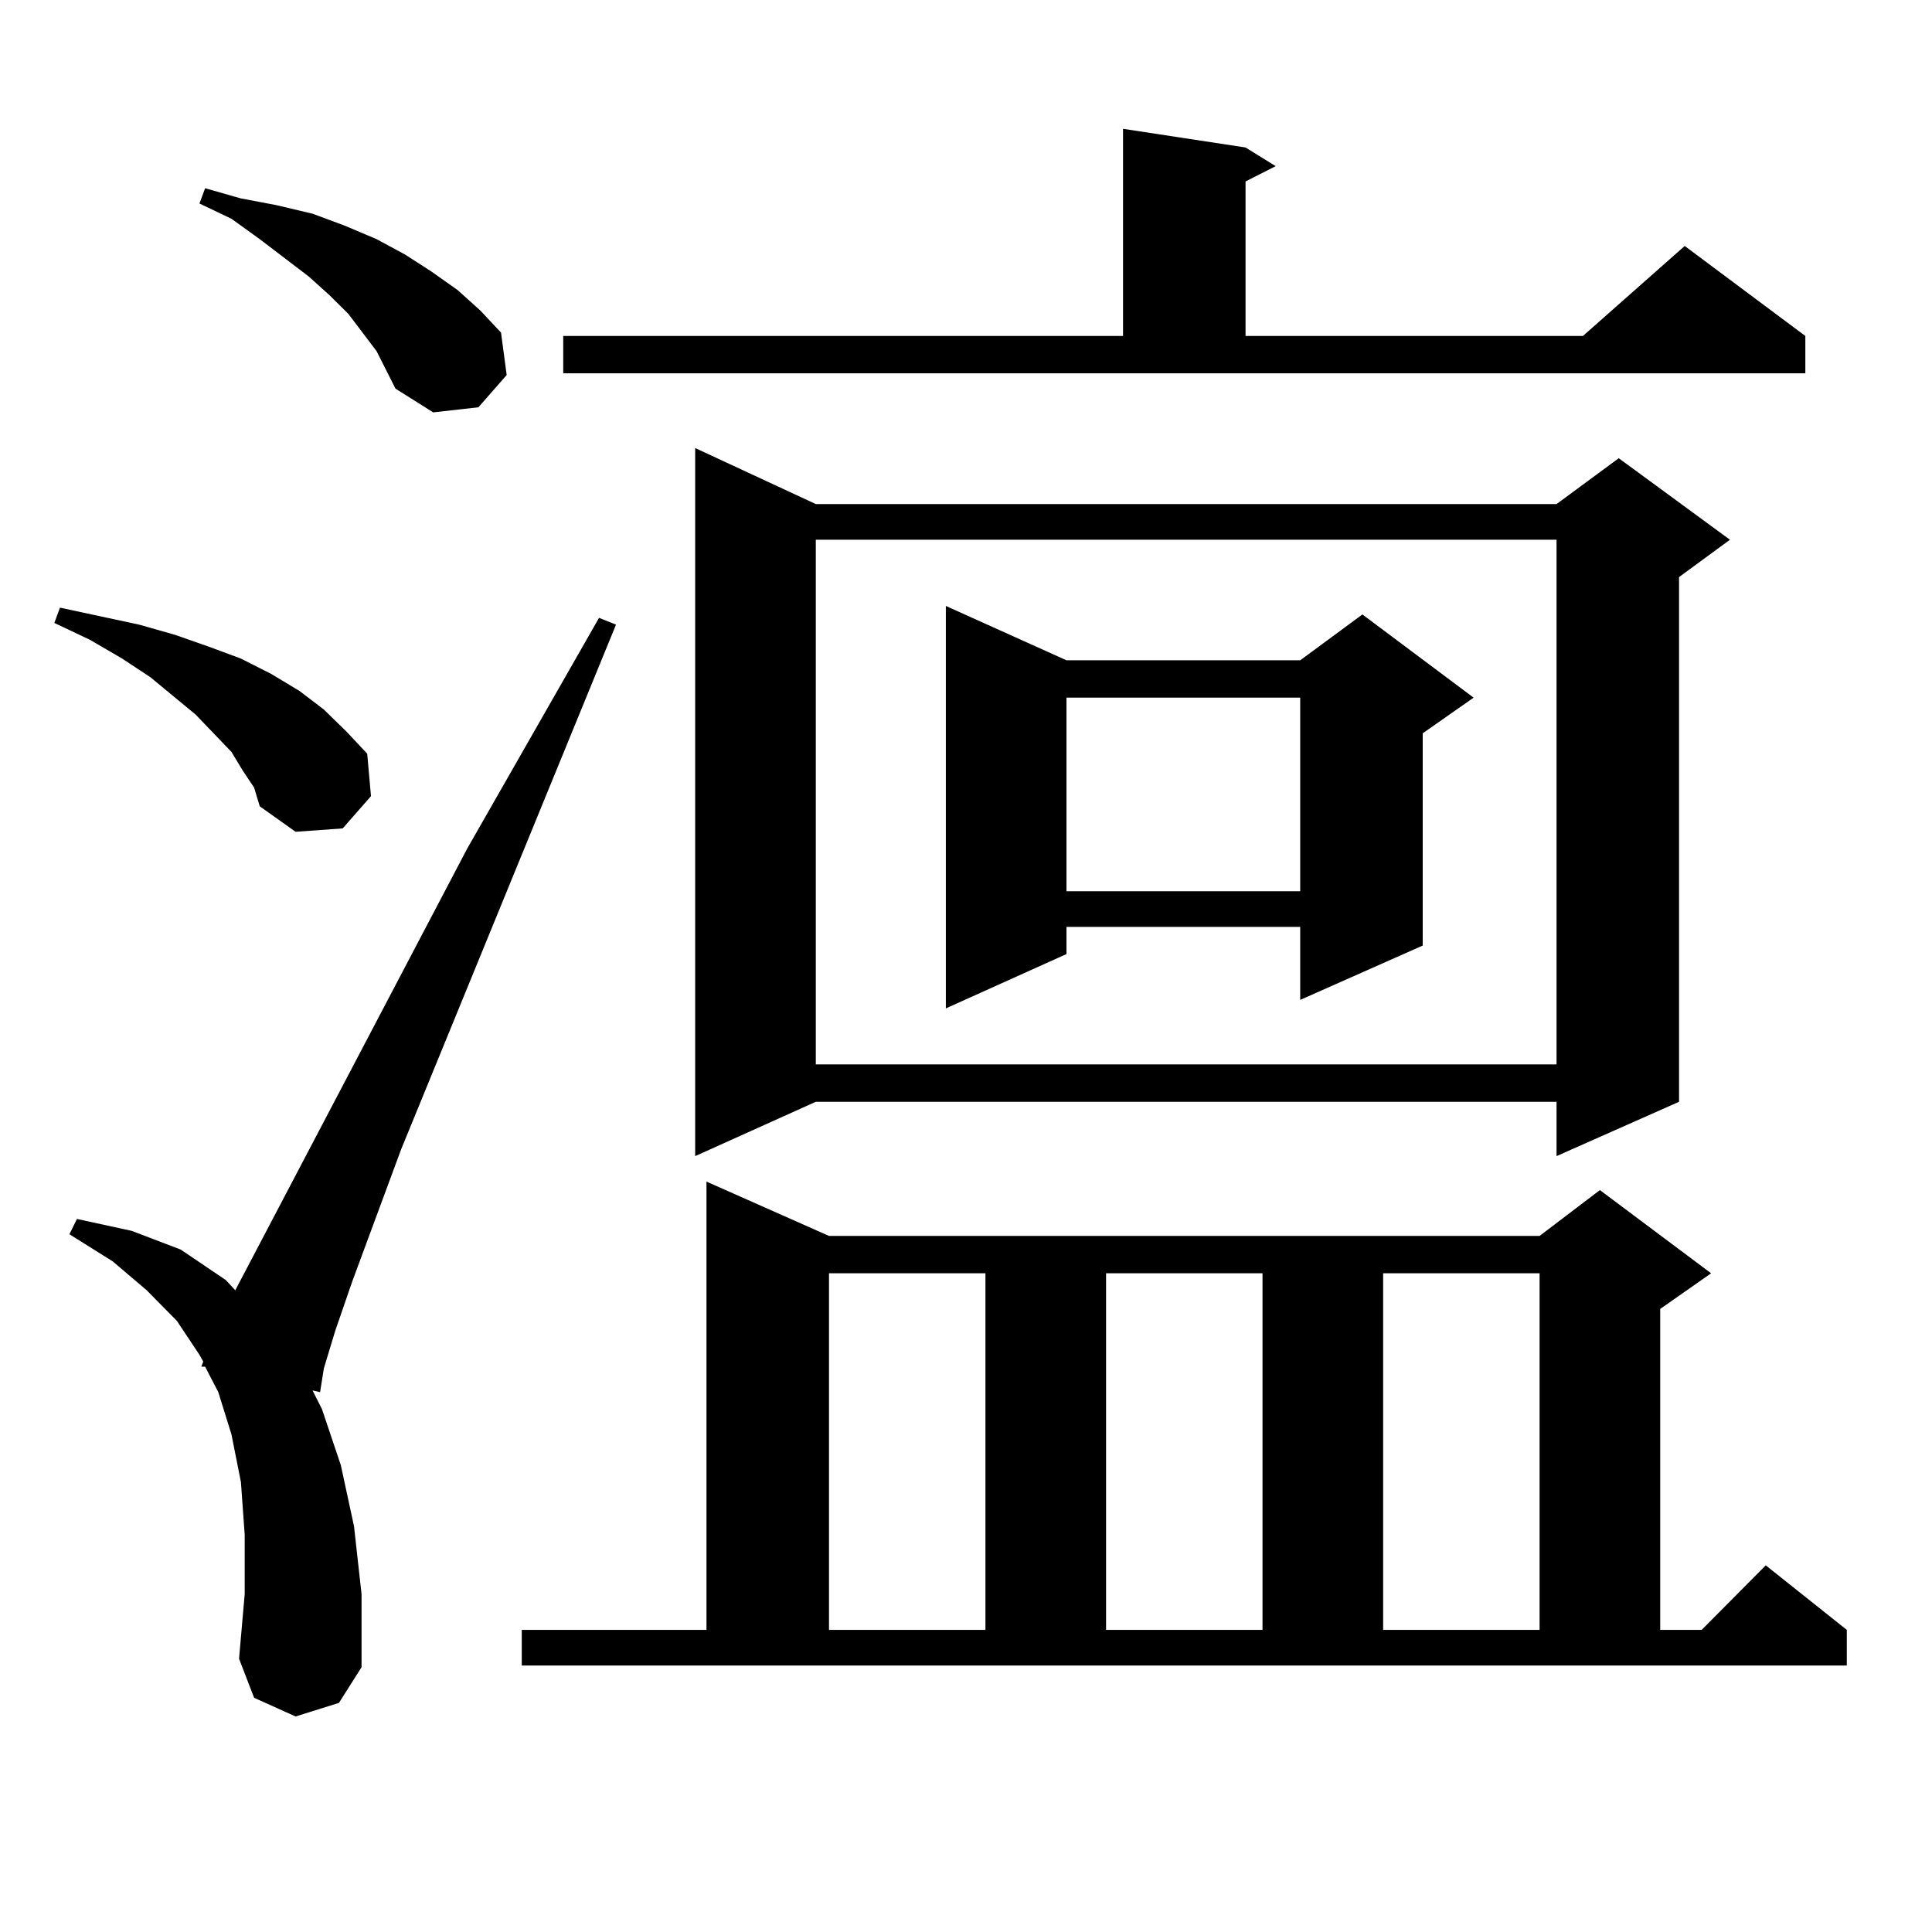 <?xml version="1.0" encoding="utf-8"?>
<!-- Generator: Adobe Illustrator 16.0.0, SVG Export Plug-In . SVG Version: 6.00 Build 0)  -->
<!DOCTYPE svg PUBLIC "-//W3C//DTD SVG 1.1//EN" "http://www.w3.org/Graphics/SVG/1.1/DTD/svg11.dtd">
<svg version="1.1" id="图层_1" xmlns="http://www.w3.org/2000/svg" xmlns:xlink="http://www.w3.org/1999/xlink" x="0px" y="0px"
	 width="1000px" height="1000px" viewBox="0 0 1000 1000" enable-background="new 0 0 1000 1000" xml:space="preserve">
<path d="M125.68,398.895l-5.854-9.668l-18.536-19.336l-23.414-19.336l-14.634-9.668l-16.585-9.668l-18.536-8.789l2.927-7.91
	l20.487,4.395l20.487,4.395l18.536,5.273l17.561,6.152l16.585,6.152l15.609,7.91l14.634,8.789l12.683,9.668l11.707,11.426
	l10.731,11.426l1.951,21.973l-14.634,16.699l-24.39,1.758l-18.536-13.184l-2.927-9.668L125.68,398.895z M152.996,888.445
	l-21.463-9.668l-7.805-20.215l2.927-33.398v-30.762l-1.951-27.246l-4.878-24.609l-6.829-21.973l-6.829-13.184h-1.951l0.976-2.637
	l-1.951-3.516L91.534,683.66l-15.609-15.82l-17.561-14.941l-22.438-14.063l3.902-7.91l28.292,6.152l25.365,9.668l23.414,15.82
	l4.878,5.273l119.997-228.516l68.291-119.531l8.78,3.516L207.629,594.891l-25.365,68.555l-8.78,25.488l-5.854,19.336l-1.951,12.305
	l-3.902-0.879l4.878,9.668l9.756,29.004l6.829,31.641l3.902,35.156v37.793l-11.707,18.457L152.996,888.445z M194.946,181.805
	l-14.634-19.336l-9.756-9.668l-10.731-9.668l-25.365-19.336l-14.634-10.547l-16.585-7.91l2.927-7.91l18.536,5.273l18.536,3.516
	l18.536,4.395l16.585,6.152l16.585,7.031l14.634,7.91l13.658,8.789l13.658,9.668l11.707,10.547l10.731,11.426l2.927,21.973
	l-14.634,16.699l-23.414,2.637l-19.512-12.305L194.946,181.805z M270.066,843.621h95.607V611.59l63.413,28.125h367.796l31.219-23.73
	l57.56,43.066l-26.341,18.457v166.113h21.463l33.17-33.398l41.95,33.398v18.457H270.066V843.621z M291.529,173.895h289.749V66.668
	l63.413,9.668l15.609,9.668l-15.609,7.91v79.98h174.63l52.682-46.582l62.438,46.582v19.336H291.529V173.895z M422.258,260.906
	h383.405l32.194-23.73l57.56,42.188l-26.341,19.336v271.582l-63.413,28.125v-28.125H422.258l-62.438,28.125V231.902L422.258,260.906
	z M422.258,279.363v271.582h383.405V279.363H422.258z M429.087,659.051v184.57h80.974v-184.57H429.087z M552.011,341.766h120.973
	l32.194-23.73l57.56,43.066l-26.341,18.457v109.863l-63.413,28.125v-37.793H552.011v14.063l-62.438,28.125V313.641L552.011,341.766z
	 M552.011,361.102v100.195h120.973V361.102H552.011z M572.498,659.051v184.57h80.974v-184.57H572.498z M715.909,659.051v184.57
	h80.974v-184.57H715.909z"/>
</svg>
